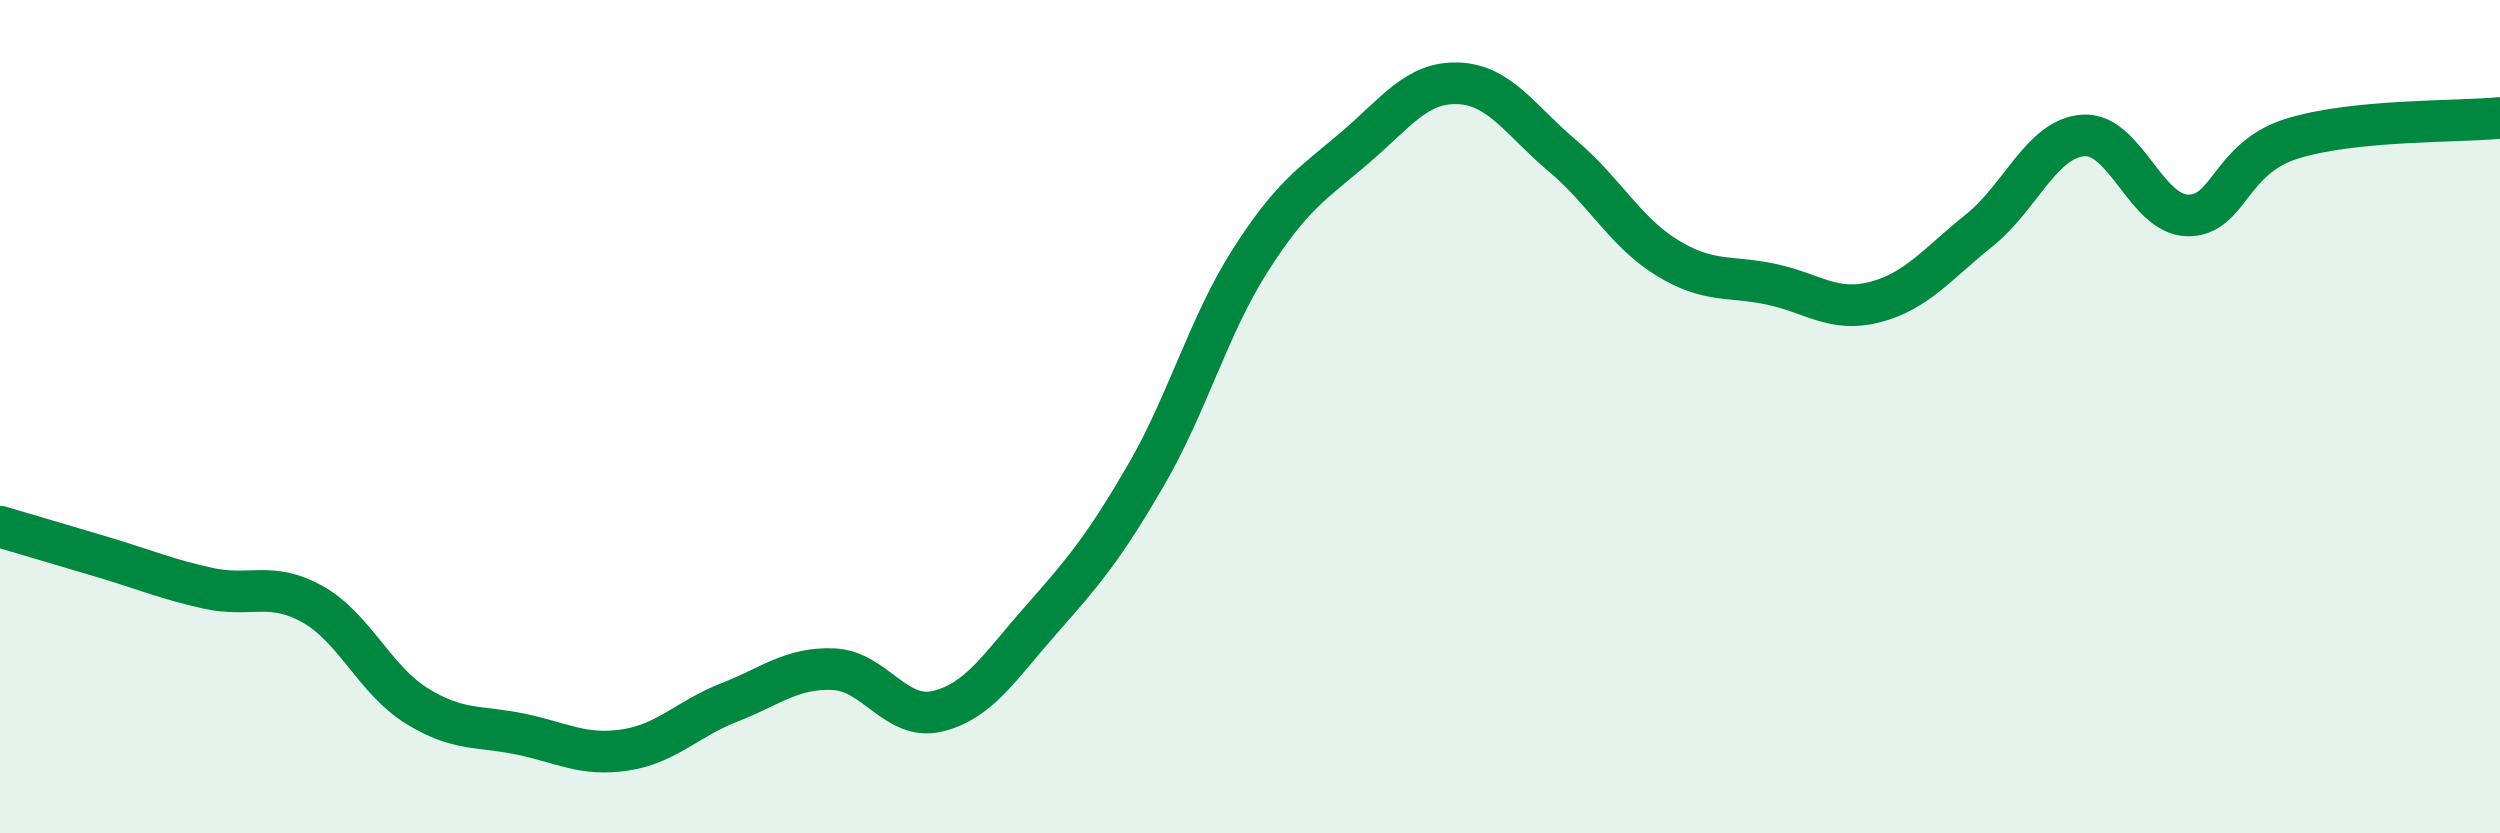 
    <svg width="60" height="20" viewBox="0 0 60 20" xmlns="http://www.w3.org/2000/svg">
      <path
        d="M 0,12.64 C 0.5,12.79 1.5,13.08 2.5,13.38 C 3.5,13.68 4,13.9 5,14.12 C 6,14.34 6.5,13.94 7.5,14.5 C 8.5,15.06 9,16.32 10,16.94 C 11,17.56 11.5,17.41 12.5,17.62 C 13.5,17.83 14,18.15 15,18 C 16,17.85 16.5,17.25 17.5,16.86 C 18.5,16.47 19,16.02 20,16.06 C 21,16.1 21.5,17.31 22.5,17.07 C 23.5,16.83 24,15.99 25,14.86 C 26,13.73 26.5,13.13 27.5,11.41 C 28.5,9.69 29,7.83 30,6.26 C 31,4.69 31.5,4.41 32.5,3.56 C 33.5,2.71 34,1.96 35,2 C 36,2.04 36.5,2.9 37.5,3.74 C 38.5,4.58 39,5.56 40,6.18 C 41,6.8 41.5,6.61 42.5,6.82 C 43.5,7.03 44,7.51 45,7.25 C 46,6.99 46.5,6.33 47.5,5.53 C 48.5,4.73 49,3.32 50,3.25 C 51,3.18 51.5,5.15 52.5,5.17 C 53.5,5.19 53.5,3.8 55,3.33 C 56.5,2.86 59,2.93 60,2.83L60 20L0 20Z"
        fill="#008740"
        opacity="0.1"
        stroke-linecap="round"
        stroke-linejoin="round"
      />
      <path
        d="M 0,12.64 C 0.5,12.79 1.5,13.08 2.5,13.38 C 3.5,13.68 4,13.9 5,14.12 C 6,14.34 6.5,13.94 7.5,14.5 C 8.5,15.06 9,16.32 10,16.94 C 11,17.56 11.5,17.41 12.5,17.62 C 13.5,17.83 14,18.15 15,18 C 16,17.85 16.5,17.25 17.5,16.86 C 18.5,16.47 19,16.02 20,16.06 C 21,16.1 21.5,17.31 22.5,17.07 C 23.5,16.83 24,15.99 25,14.86 C 26,13.73 26.5,13.13 27.5,11.41 C 28.5,9.69 29,7.83 30,6.26 C 31,4.69 31.5,4.41 32.5,3.56 C 33.5,2.71 34,1.96 35,2 C 36,2.04 36.5,2.9 37.5,3.74 C 38.5,4.58 39,5.56 40,6.18 C 41,6.8 41.5,6.61 42.5,6.82 C 43.5,7.03 44,7.51 45,7.25 C 46,6.99 46.5,6.33 47.5,5.53 C 48.5,4.73 49,3.32 50,3.25 C 51,3.18 51.5,5.15 52.5,5.17 C 53.5,5.19 53.5,3.8 55,3.33 C 56.5,2.86 59,2.93 60,2.83"
        stroke="#008740"
        stroke-width="1"
        fill="none"
        stroke-linecap="round"
        stroke-linejoin="round"
      />
    </svg>
  
